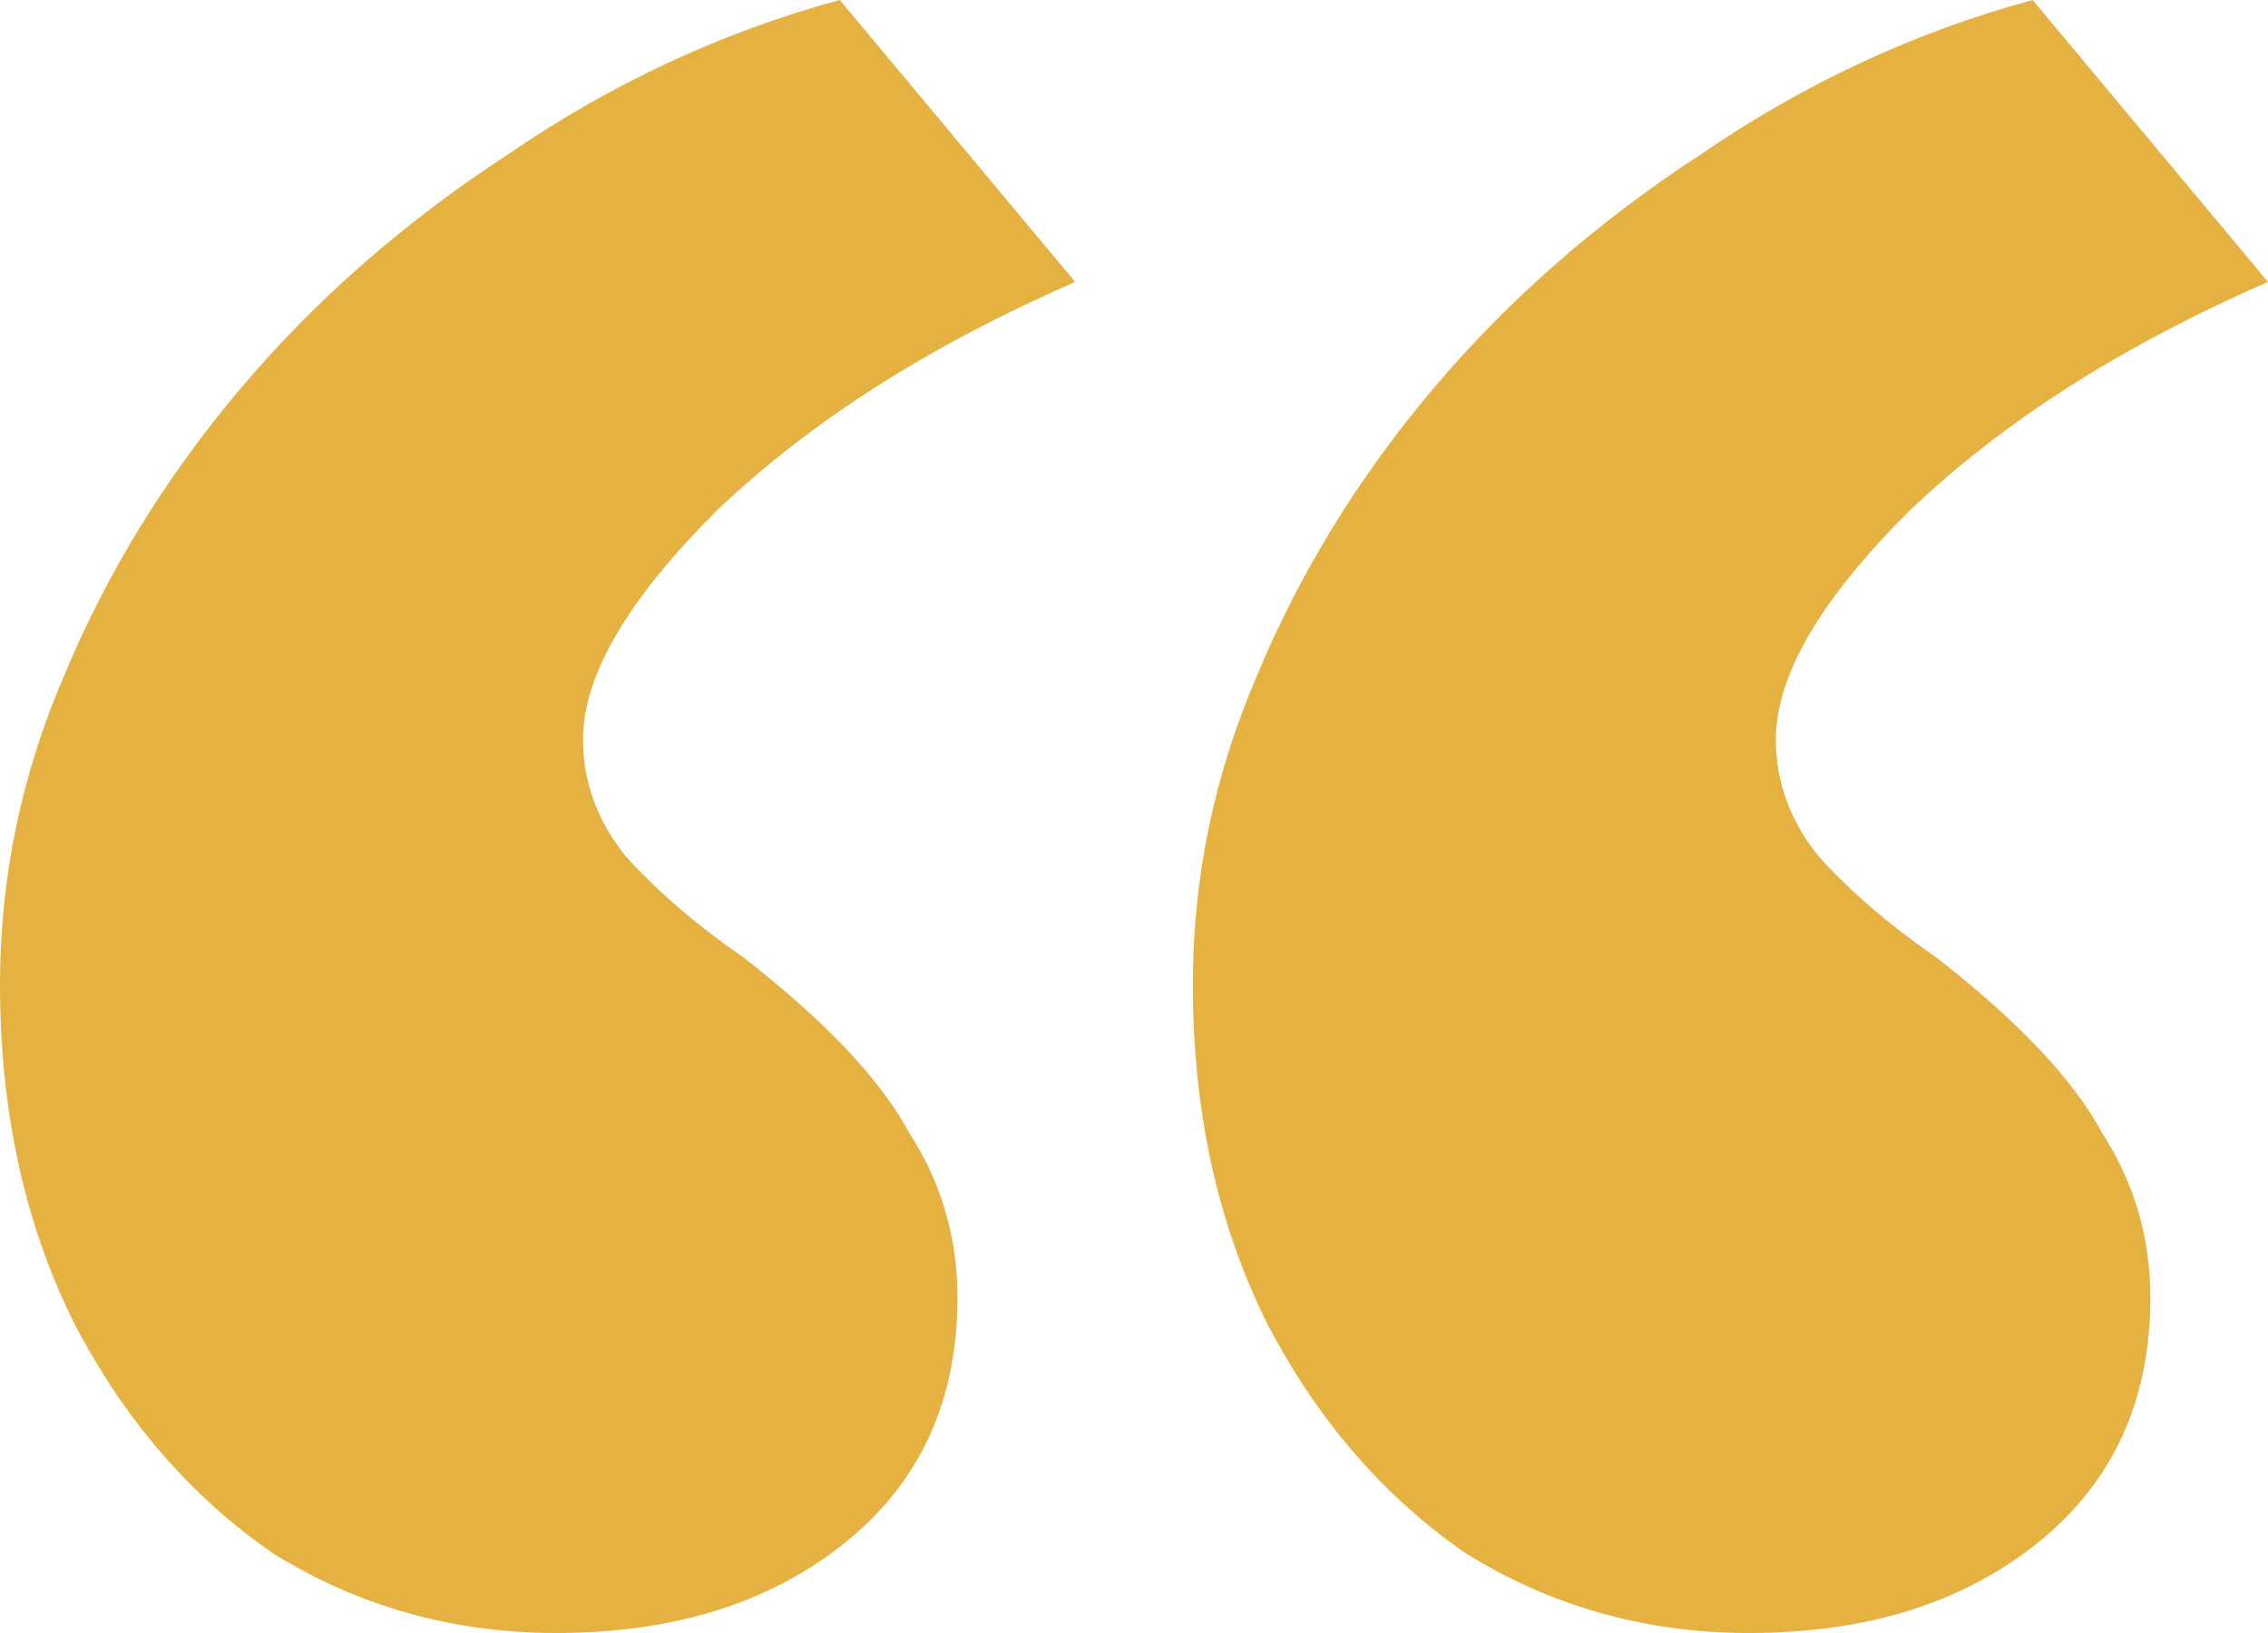 <svg width="50" height="36" viewBox="0 0 50 36" fill="none" xmlns="http://www.w3.org/2000/svg">
<path d="M12.264 36C9.984 36 7.901 35.414 6.014 34.241C4.206 32.99 2.752 31.309 1.651 29.199C0.55 27.01 0 24.508 0 21.694C0 19.349 0.472 17.081 1.415 14.893C2.358 12.625 3.656 10.515 5.307 8.56C6.958 6.606 8.923 4.886 11.203 3.401C13.483 1.837 15.92 0.704 18.514 0L23.703 6.215C20.48 7.622 17.846 9.303 15.802 11.257C13.836 13.212 12.854 14.893 12.854 16.3C12.854 17.238 13.168 18.098 13.797 18.88C14.505 19.661 15.37 20.404 16.392 21.108C18.2 22.515 19.418 23.805 20.047 24.977C20.755 26.072 21.108 27.283 21.108 28.612C21.108 30.88 20.283 32.678 18.632 34.007C16.981 35.336 14.858 36 12.264 36ZM38.561 36C36.282 36 34.198 35.414 32.311 34.241C30.503 32.99 29.049 31.309 27.948 29.199C26.848 27.01 26.297 24.508 26.297 21.694C26.297 19.349 26.769 17.081 27.712 14.893C28.656 12.625 29.953 10.515 31.604 8.56C33.255 6.606 35.22 4.886 37.5 3.401C39.78 1.837 42.217 0.704 44.811 0L50 6.215C46.777 7.622 44.143 9.303 42.099 11.257C40.134 13.212 39.151 14.893 39.151 16.3C39.151 17.238 39.465 18.098 40.094 18.88C40.802 19.661 41.667 20.404 42.689 21.108C44.497 22.515 45.715 23.805 46.344 24.977C47.052 26.072 47.406 27.283 47.406 28.612C47.406 30.88 46.58 32.678 44.929 34.007C43.278 35.336 41.156 36 38.561 36Z" fill="#E5B242"/>
</svg>
